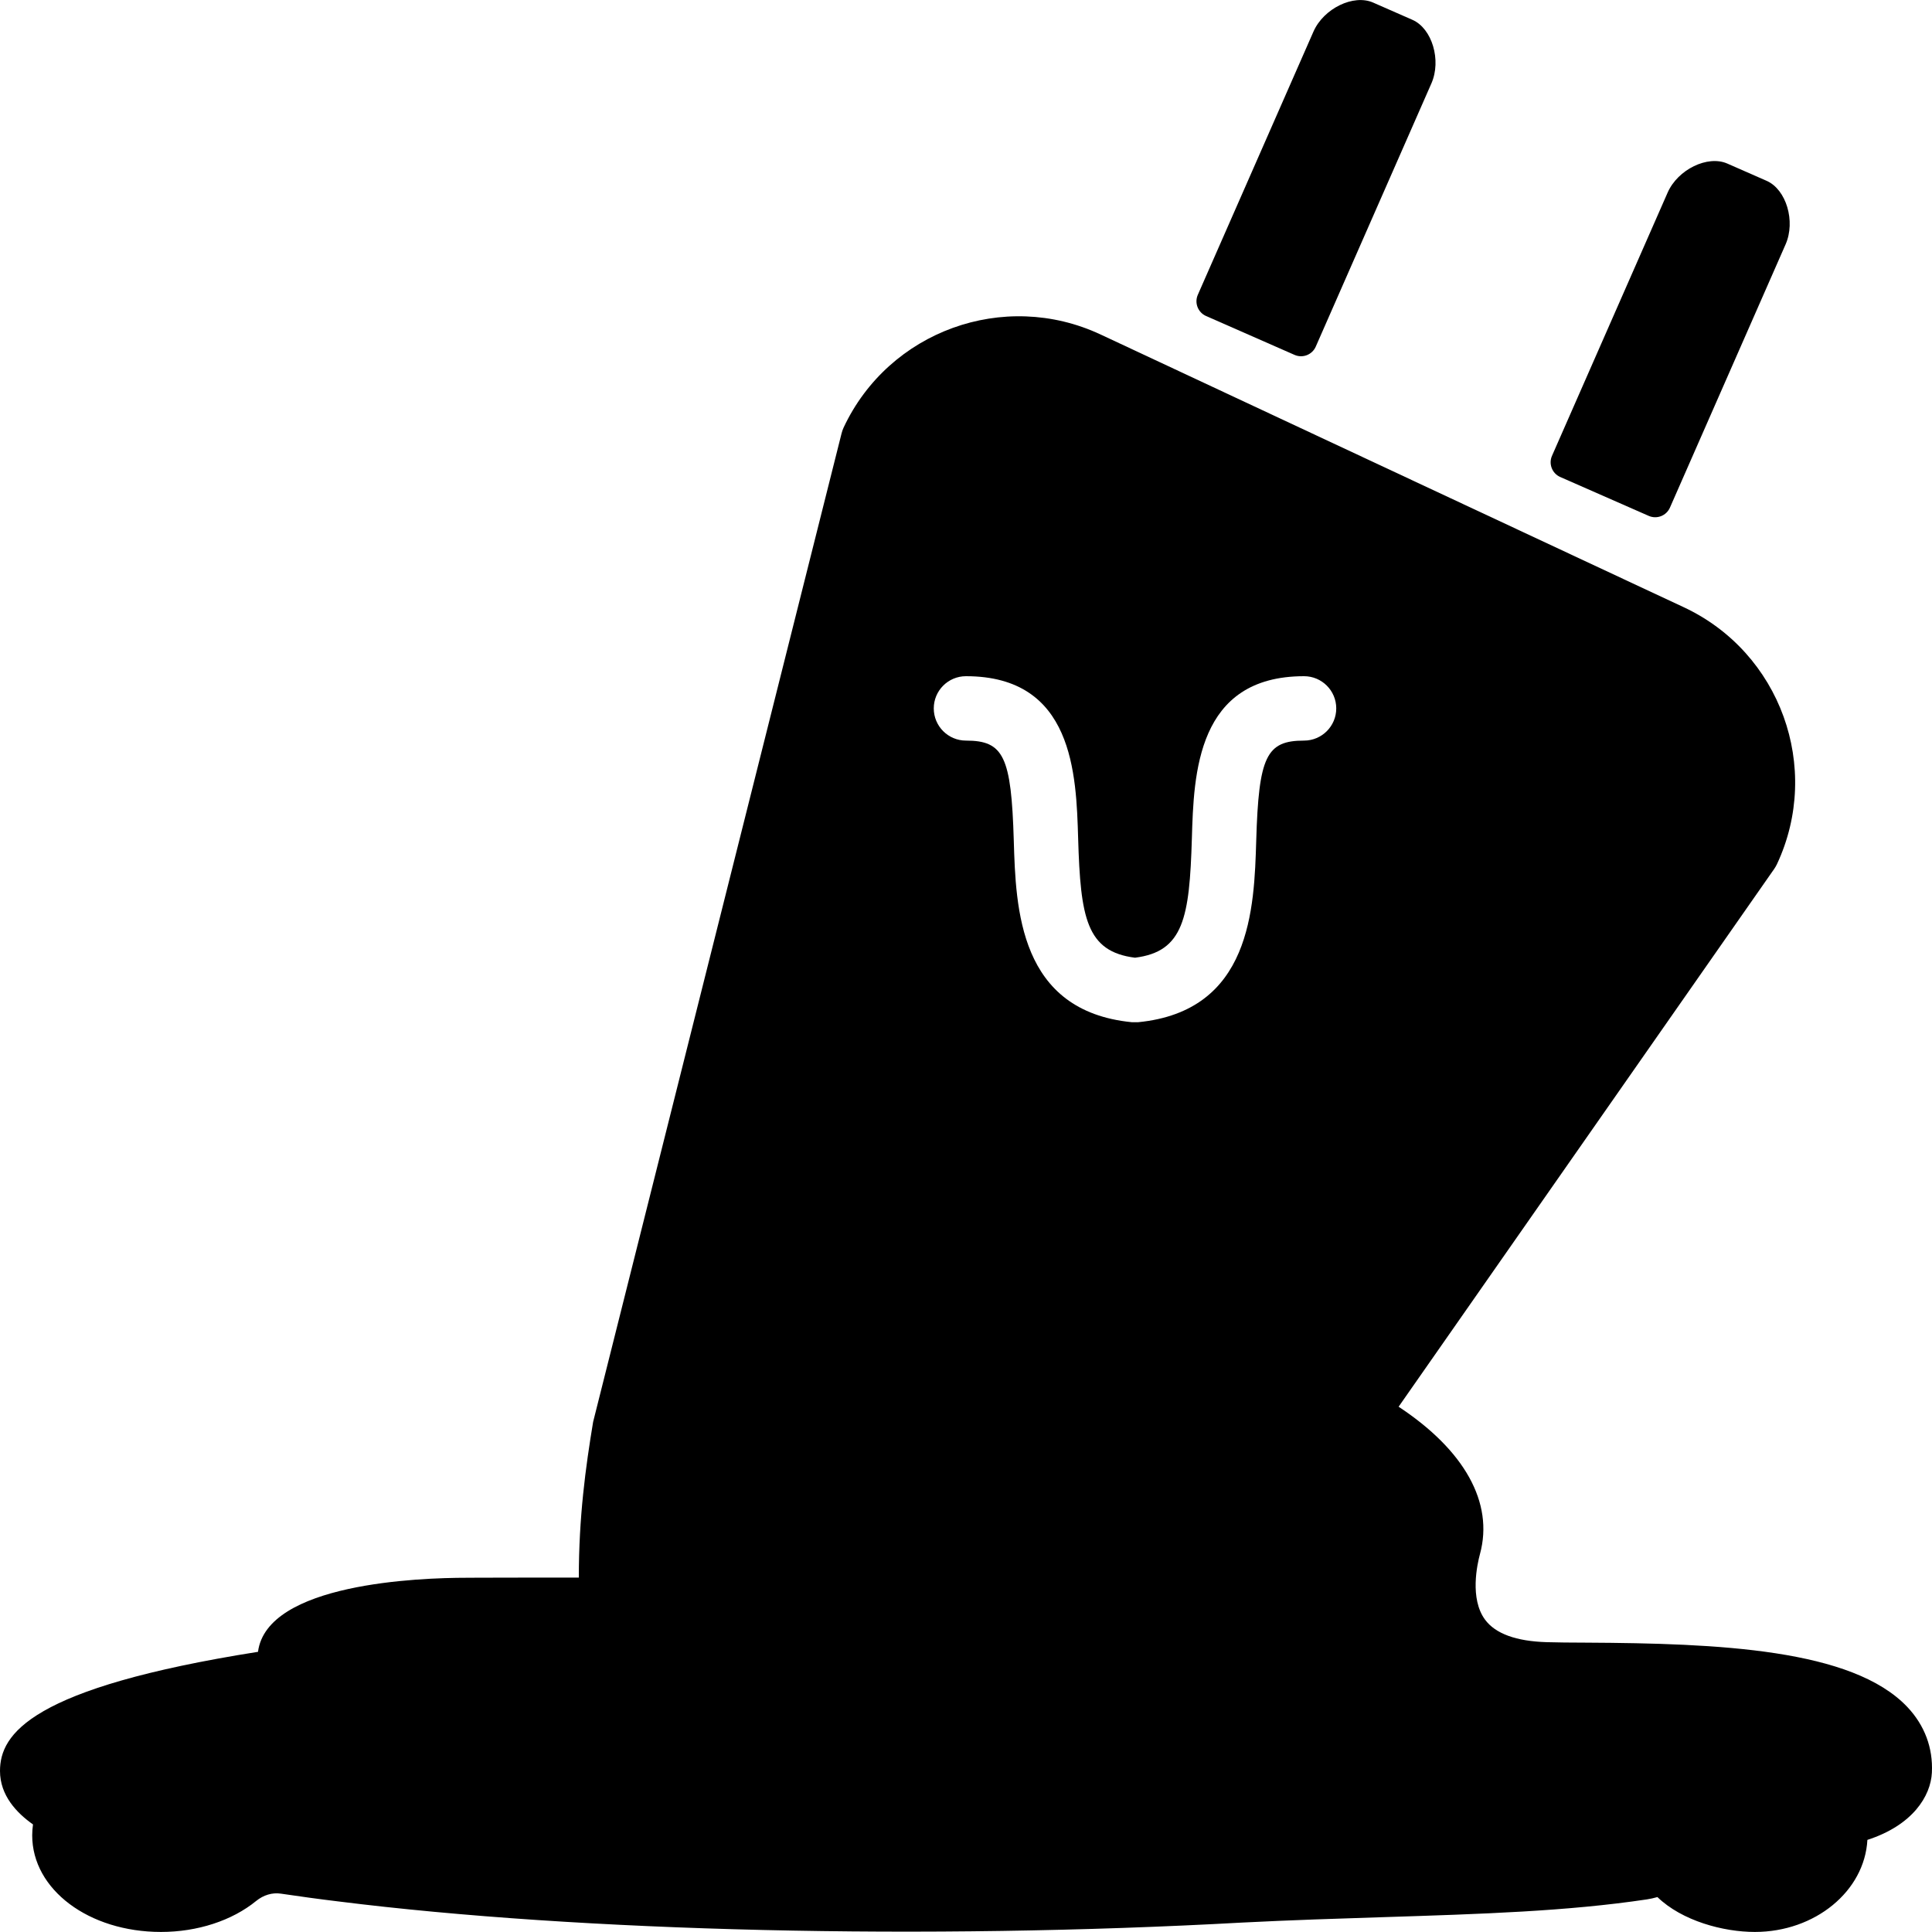 <?xml version="1.0" encoding="iso-8859-1"?>
<!-- Uploaded to: SVG Repo, www.svgrepo.com, Generator: SVG Repo Mixer Tools -->
<svg fill="#000000" height="800px" width="800px" version="1.1" id="Layer_1" xmlns="http://www.w3.org/2000/svg" xmlns:xlink="http://www.w3.org/1999/xlink" 
	 viewBox="0 0 511.996 511.996" xml:space="preserve">
<g>
	<g>
		<path d="M505.464,452.371c-14.574-15.402-50.054-16.87-85.15-17.057c-4.096-0.017-7.671-0.034-10.478-0.128
			c-8.064-0.247-13.542-2.253-16.281-5.956c-4.121-5.572-2.073-14.736-1.348-17.416c3.695-13.593-4.113-27.51-21.563-39.021
			l99.536-142.525c0.273-0.401,0.529-0.828,0.734-1.271c11.955-25.573,0.887-56.104-24.686-68.067l-15.462-7.227l-46.385-21.691
			l-30.906-14.455l-46.385-21.699l-15.453-7.227c-25.573-11.955-56.104-0.887-68.076,24.686c-0.222,0.495-0.41,1.007-0.538,1.536
			l-65.84,261.969c-1.997,12.023-3.797,25.266-3.789,41.248c-5.222-0.017-13.516,0.009-26.64,0.034l-3.029,0.017
			c-12.62,0-52.989,1.451-55.353,19.626C8.064,447.285,0,459.547,0,469.317c0,6.511,4.446,11.144,8.746,14.173
			c-0.136,0.956-0.213,1.92-0.213,2.893c0,14.352,14.992,25.599,34.132,25.599c9.642,0,18.832-2.995,25.215-8.209
			c1.954-1.587,4.292-2.287,6.579-1.937c4.855,0.717,9.932,1.425,15.18,2.056c64.483,8.089,155.913,10.239,239.655,5.598
			c12.979-0.657,25.368-1.05,37.195-1.425c26.213-0.836,48.859-1.553,69.953-4.71c0.922-0.137,1.869-0.358,2.79-0.614
			c6.536,6.323,17.475,9.241,25.812,9.241c15.999,0,29.097-10.837,29.831-24.396c11.997-3.883,16.784-11.596,17.091-17.842
			C512.29,463.216,510.037,457.209,505.464,452.371z M345.583,196.264c-10.001,0-12.014,4.207-12.671,26.469
			c-0.538,18.004-1.34,45.207-31.29,48.16h-1.672c-29.942-2.952-30.753-30.155-31.29-48.16
			c-0.657-22.262-2.671-26.469-12.671-26.469c-4.71,0-8.533-3.823-8.533-8.533s3.823-8.533,8.533-8.533
			c28.457,0,29.225,25.897,29.729,43.023c0.623,21.008,2.184,29.959,15.069,31.58c12.876-1.621,14.438-10.572,15.069-31.58
			c0.503-17.126,1.271-43.023,29.729-43.023c4.71,0,8.533,3.823,8.533,8.533S350.293,196.264,345.583,196.264z"/>
	</g>
</g>
<g>
	<g>
		<path d="M468.167,47.92l-10.419-4.574c-5.205-2.287-13.115,1.562-15.812,7.697l-30.642,69.748
			c-0.947,2.159,0.034,4.676,2.193,5.623l23.44,10.299c2.159,0.947,4.676-0.034,5.623-2.193l30.642-69.748
			C475.889,58.637,473.38,50.206,468.167,47.92z"/>
	</g>
</g>
<g>
	<g>
		<path d="M374.305,5.255l-10.419-4.574c-5.205-2.287-13.115,1.562-15.811,7.697l-30.642,69.748
			c-0.947,2.159,0.034,4.676,2.193,5.623l23.44,10.299c2.159,0.947,4.676-0.034,5.623-2.193l30.642-69.748
			C382.027,15.972,379.518,7.542,374.305,5.255z"/>
	</g>
</g>
</svg>